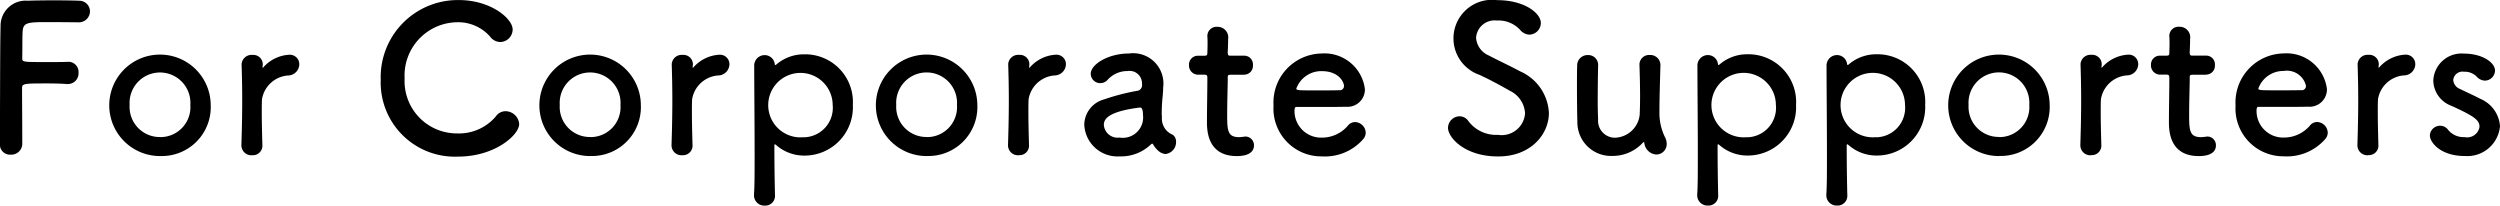 <svg xmlns="http://www.w3.org/2000/svg" width="210.656" height="17.344" viewBox="0 0 210.656 17.344">
  <defs>
    <style>
      .cls-1 {
        fill-rule: evenodd;
      }
    </style>
  </defs>
  <path id="nav4.svg" class="cls-1" d="M636.928,472.553a0.85,0.85,0,0,0,.9.884,0.927,0.927,0,0,0,.986-0.85v-0.612c0-1.088-.017-3.145-0.017-4.165,0-.374.255-0.374,2.142-0.374,0.612,0,1.207.017,1.632,0.051h0.084a0.9,0.9,0,0,0,.9-0.969,0.855,0.855,0,0,0-.952-0.9c-0.305.017-1.053,0.017-1.784,0.017-1.989,0-2.006,0-2.006-.34,0.017-.986,0-1.853.034-2.261,0.051-.731.442-0.765,2.074-0.765,1.122,0,2.6.017,2.6,0.017a0.936,0.936,0,0,0,1-.918,0.906,0.906,0,0,0-.952-0.9c-0.255-.017-1.172-0.034-2.107-0.034-0.918,0-1.87.017-2.176,0.034a2.114,2.114,0,0,0-2.3,2.142c-0.051,1.785-.034,7.9-0.068,9.927v0.017Zm13.5,1a4.124,4.124,0,0,0,4.266-4.3A4.275,4.275,0,1,0,650.426,473.556Zm0-1.6a2.538,2.538,0,0,1-2.567-2.7,2.564,2.564,0,1,1,5.116,0A2.524,2.524,0,0,1,650.426,471.958Zm7.752,1.53a0.8,0.8,0,0,0,.867-0.867c-0.034-1.207-.051-2.057-0.051-2.72,0-.459,0-0.816.017-1.122a2.4,2.4,0,0,1,2.176-2.006,0.967,0.967,0,0,0,.969-0.934,0.8,0.8,0,0,0-.833-0.816,3.139,3.139,0,0,0-2.176,1.037,0.2,0.2,0,0,1-.068.068c-0.017,0-.017-0.017-0.017-0.051v-0.068c0-.051.017-0.1,0.017-0.17a0.8,0.8,0,0,0-.867-0.8,0.841,0.841,0,0,0-.918.765v0.034c0.034,1.138.051,2.022,0.051,3.042,0,1-.017,2.125-0.068,3.74v0.034A0.839,0.839,0,0,0,658.178,473.488Zm22.507-2.618a1.165,1.165,0,0,0-1.139-1.088,0.99,0.99,0,0,0-.833.442,4.064,4.064,0,0,1-3.264,1.428,4.405,4.405,0,0,1-4.419-4.624,4.492,4.492,0,0,1,4.4-4.742,3.583,3.583,0,0,1,2.8,1.207,1.089,1.089,0,0,0,.867.459,1.067,1.067,0,0,0,1.037-1.054c0-.918-1.836-2.482-4.539-2.482a6.5,6.5,0,0,0-6.578,6.731,6.246,6.246,0,0,0,6.51,6.46C678.662,473.607,680.685,471.754,680.685,470.87Zm5.985,2.686a4.124,4.124,0,0,0,4.266-4.3A4.275,4.275,0,1,0,686.67,473.556Zm0-1.6a2.538,2.538,0,0,1-2.567-2.7,2.564,2.564,0,1,1,5.116,0A2.524,2.524,0,0,1,686.67,471.958Zm7.752,1.53a0.8,0.8,0,0,0,.867-0.867c-0.034-1.207-.051-2.057-0.051-2.72,0-.459,0-0.816.017-1.122a2.4,2.4,0,0,1,2.176-2.006,0.967,0.967,0,0,0,.969-0.934,0.8,0.8,0,0,0-.833-0.816,3.139,3.139,0,0,0-2.176,1.037,0.2,0.2,0,0,1-.068.068c-0.017,0-.017-0.017-0.017-0.051v-0.068c0-.051.017-0.1,0.017-0.17a0.8,0.8,0,0,0-.867-0.8,0.841,0.841,0,0,0-.918.765v0.034c0.034,1.138.051,2.022,0.051,3.042,0,1-.017,2.125-0.068,3.74v0.034A0.839,0.839,0,0,0,694.422,473.488Zm7.8-7.649a0.857,0.857,0,0,0-.85-0.782,0.885,0.885,0,0,0-.884.952c0,1.614.034,4.81,0.034,7.377,0,1.5,0,2.77-.051,3.382v0.085a0.86,0.86,0,0,0,.9.884,0.817,0.817,0,0,0,.867-0.884c-0.017-.7-0.051-2.311-0.051-4.181q0-.1.051-0.1a0.545,0.545,0,0,1,.085.051,3.567,3.567,0,0,0,2.363.9,4.071,4.071,0,0,0,4.113-4.267,4.022,4.022,0,0,0-4.113-4.266,3.553,3.553,0,0,0-2.363.884,0.062,0.062,0,0,1-.051.017A0.073,0.073,0,0,1,702.225,465.839Zm2.431,6.136a2.716,2.716,0,1,1,2.447-2.72A2.483,2.483,0,0,1,704.656,471.975Zm10.37,1.581a4.124,4.124,0,0,0,4.266-4.3A4.275,4.275,0,1,0,715.026,473.556Zm0-1.6a2.538,2.538,0,0,1-2.567-2.7,2.564,2.564,0,1,1,5.116,0A2.524,2.524,0,0,1,715.026,471.958Zm7.752,1.53a0.8,0.8,0,0,0,.867-0.867c-0.034-1.207-.051-2.057-0.051-2.72,0-.459,0-0.816.017-1.122a2.4,2.4,0,0,1,2.176-2.006,0.967,0.967,0,0,0,.969-0.934,0.8,0.8,0,0,0-.833-0.816,3.139,3.139,0,0,0-2.176,1.037,0.2,0.2,0,0,1-.068.068c-0.017,0-.017-0.017-0.017-0.051v-0.068c0-.051.017-0.1,0.017-0.17a0.8,0.8,0,0,0-.867-0.8,0.841,0.841,0,0,0-.918.765v0.034c0.034,1.138.051,2.022,0.051,3.042,0,1-.017,2.125-0.068,3.74v0.034A0.839,0.839,0,0,0,722.778,473.488Zm12.392-.1a1,1,0,0,0,.867-1.02,0.711,0.711,0,0,0-.272-0.595,1.468,1.468,0,0,1-.918-1.513,2.638,2.638,0,0,1-.017-0.391,13.285,13.285,0,0,1,.085-1.411c0.017-.238.034-0.442,0.034-0.663a2.553,2.553,0,0,0-2.889-2.872c-1.717,0-3.213.9-3.213,1.716a0.8,0.8,0,0,0,.816.782,0.824,0.824,0,0,0,.629-0.306,2.25,2.25,0,0,1,1.666-.714,1.044,1.044,0,0,1,1.207,1.071,0.5,0.5,0,0,1-.306.578,18.372,18.372,0,0,0-2.907.748,2.234,2.234,0,0,0-1.649,2.125,2.8,2.8,0,0,0,2.975,2.669,3.628,3.628,0,0,0,2.652-1.02,0.145,0.145,0,0,1,.1-0.051,0.091,0.091,0,0,1,.068.051,2.026,2.026,0,0,0,.459.561A1,1,0,0,0,735.17,473.386Zm-2.158-3.91c0.2,0,.238.374,0.238,0.629a1.713,1.713,0,0,1-1.972,1.9,1.166,1.166,0,0,1-1.326-1.054c0-.408.17-1.122,3.043-1.479h0.017Zm8.755-2.771a0.743,0.743,0,0,0,.748-0.8,0.735,0.735,0,0,0-.748-0.8h-1.139c-0.17,0-.238-0.017-0.238-0.289,0,0,.034-0.646.034-1.105a0.891,0.891,0,0,0-.9-1.037,0.773,0.773,0,0,0-.85.765v0.051c0.017,0.187.017,0.391,0.017,0.6,0,0.391-.017.731-0.017,0.731,0,0.238-.017.289-0.289,0.289h-0.493a0.744,0.744,0,0,0-.765.782,0.772,0.772,0,0,0,.765.815h0.51c0.17,0,.272.017,0.272,0.238V467.2c0,0.748-.034,2.448-0.034,3.434,0,0.7,0,2.924,2.516,2.924,0.884,0,1.445-.289,1.445-0.9a0.728,0.728,0,0,0-.731-0.748c-0.051,0-.085.017-0.136,0.017a3.319,3.319,0,0,1-.391.034c-0.952,0-1-.544-1-1.87,0-1.122.051-2.567,0.051-3.2,0-.1,0-0.187.255-0.187h1.122Zm9.995,5.474a0.812,0.812,0,0,0,.255-0.595,0.927,0.927,0,0,0-.9-0.884,0.773,0.773,0,0,0-.578.272,2.861,2.861,0,0,1-2.209,1.037,2.237,2.237,0,0,1-2.312-2.261c0-.187.034-0.323,0.136-0.323,3.3,0,3.655,0,4.181-.017a1.466,1.466,0,0,0,1.615-1.479,3.432,3.432,0,0,0-3.671-3.008,4.128,4.128,0,0,0-4.029,4.385,4.027,4.027,0,0,0,4.063,4.284A4.28,4.28,0,0,0,751.762,472.179Zm-1.92-4.165c-0.459.017-1.224,0.017-1.921,0.017-1.581,0-1.751,0-1.751-.153A2.233,2.233,0,0,1,748.3,466.4c1.53,0,1.886,1,1.886,1.241A0.359,0.359,0,0,1,749.842,468.014Zm17.611,1.9a4.035,4.035,0,0,0-2.414-3.485c-0.781-.424-1.954-0.968-2.651-1.342a1.746,1.746,0,0,1-1.071-1.5,1.567,1.567,0,0,1,1.751-1.445,2.477,2.477,0,0,1,1.954.782,1.079,1.079,0,0,0,.8.408,0.991,0.991,0,0,0,.952-0.986c0-.8-1.343-1.921-3.688-1.921a3.25,3.25,0,0,0-1.5,6.289c0.9,0.408,1.819.918,2.567,1.343a2.245,2.245,0,0,1,1.291,1.9,1.975,1.975,0,0,1-2.277,1.819,2.923,2.923,0,0,1-2.482-1.139,0.915,0.915,0,0,0-.748-0.425,0.994,0.994,0,0,0-.986.969c0,0.833,1.428,2.414,4.2,2.414C765.906,473.607,767.453,471.737,767.453,469.918Zm4.149-4.028a0.829,0.829,0,0,0-.867-0.833,0.872,0.872,0,0,0-.9.9c-0.017.458-.017,1.138-0.017,1.835,0,1.139.017,2.363,0.034,2.907a2.834,2.834,0,0,0,2.958,2.856,3.44,3.44,0,0,0,2.566-1.122,0.133,0.133,0,0,1,.068-0.051,0.117,0.117,0,0,1,.051.085,1.084,1.084,0,0,0,1,.969,0.877,0.877,0,0,0,.884-0.884,1.235,1.235,0,0,0-.153-0.595,4.591,4.591,0,0,1-.459-2.074c0-1.105.034-2.142,0.085-3.96V465.89a0.852,0.852,0,0,0-.9-0.85,0.811,0.811,0,0,0-.867.867c0.034,1.019.051,1.886,0.051,2.583s-0.017,1.224-.034,1.6a2.168,2.168,0,0,1-2.09,1.921,1.426,1.426,0,0,1-1.411-1.564c-0.017-.272-0.034-0.85-0.034-1.513,0-1.054.017-2.329,0.034-3.025V465.89Zm10.1-.051a0.857,0.857,0,0,0-.85-0.782,0.885,0.885,0,0,0-.884.952c0,1.614.034,4.81,0.034,7.377,0,1.5,0,2.77-.051,3.382v0.085a0.86,0.86,0,0,0,.9.884,0.817,0.817,0,0,0,.867-0.884c-0.017-.7-0.051-2.311-0.051-4.181q0-.1.051-0.1a0.545,0.545,0,0,1,.085.051,3.567,3.567,0,0,0,2.363.9,4.071,4.071,0,0,0,4.113-4.267,4.022,4.022,0,0,0-4.113-4.266,3.553,3.553,0,0,0-2.363.884,0.062,0.062,0,0,1-.051.017A0.073,0.073,0,0,1,781.7,465.839Zm2.431,6.136a2.716,2.716,0,1,1,2.447-2.72A2.483,2.483,0,0,1,784.131,471.975Zm8.449-6.136a0.857,0.857,0,0,0-.85-0.782,0.885,0.885,0,0,0-.884.952c0,1.614.034,4.81,0.034,7.377,0,1.5,0,2.77-.051,3.382v0.085a0.86,0.86,0,0,0,.9.884,0.817,0.817,0,0,0,.867-0.884c-0.017-.7-0.051-2.311-0.051-4.181q0-.1.051-0.1a0.545,0.545,0,0,1,.085.051,3.567,3.567,0,0,0,2.363.9,4.071,4.071,0,0,0,4.113-4.267,4.022,4.022,0,0,0-4.113-4.266,3.553,3.553,0,0,0-2.363.884,0.062,0.062,0,0,1-.051.017A0.073,0.073,0,0,1,792.58,465.839Zm2.431,6.136a2.716,2.716,0,1,1,2.447-2.72A2.483,2.483,0,0,1,795.011,471.975Zm10.37,1.581a4.124,4.124,0,0,0,4.266-4.3A4.275,4.275,0,1,0,805.381,473.556Zm0-1.6a2.538,2.538,0,0,1-2.567-2.7,2.564,2.564,0,1,1,5.116,0A2.525,2.525,0,0,1,805.381,471.958Zm7.752,1.53a0.8,0.8,0,0,0,.867-0.867c-0.034-1.207-.051-2.057-0.051-2.72,0-.459,0-0.816.017-1.122a2.4,2.4,0,0,1,2.176-2.006,0.967,0.967,0,0,0,.968-0.934,0.8,0.8,0,0,0-.832-0.816,3.139,3.139,0,0,0-2.176,1.037,0.2,0.2,0,0,1-.068.068c-0.017,0-.017-0.017-0.017-0.051v-0.068c0-.051.017-0.1,0.017-0.17a0.8,0.8,0,0,0-.867-0.8,0.841,0.841,0,0,0-.918.765v0.034c0.034,1.138.051,2.022,0.051,3.042,0,1-.017,2.125-0.068,3.74v0.034A0.839,0.839,0,0,0,813.133,473.488Zm9.69-6.783a0.742,0.742,0,0,0,.747-0.8,0.734,0.734,0,0,0-.747-0.8h-1.139c-0.17,0-.238-0.017-0.238-0.289,0,0,.034-0.646.034-1.105a0.891,0.891,0,0,0-.9-1.037,0.773,0.773,0,0,0-.85.765v0.051c0.017,0.187.017,0.391,0.017,0.6,0,0.391-.017.731-0.017,0.731,0,0.238-.017.289-0.289,0.289h-0.493a0.744,0.744,0,0,0-.765.782,0.772,0.772,0,0,0,.765.815h0.51c0.17,0,.272.017,0.272,0.238V467.2c0,0.748-.034,2.448-0.034,3.434,0,0.7,0,2.924,2.516,2.924,0.884,0,1.444-.289,1.444-0.9a0.727,0.727,0,0,0-.73-0.748c-0.051,0-.085.017-0.136,0.017a3.319,3.319,0,0,1-.391.034c-0.952,0-1-.544-1-1.87,0-1.122.051-2.567,0.051-3.2,0-.1,0-0.187.255-0.187h1.122Zm10,5.474a0.812,0.812,0,0,0,.255-0.595,0.927,0.927,0,0,0-.9-0.884,0.773,0.773,0,0,0-.578.272,2.863,2.863,0,0,1-2.209,1.037,2.237,2.237,0,0,1-2.312-2.261c0-.187.034-0.323,0.136-0.323,3.3,0,3.654,0,4.181-.017a1.466,1.466,0,0,0,1.615-1.479,3.432,3.432,0,0,0-3.671-3.008,4.128,4.128,0,0,0-4.029,4.385,4.027,4.027,0,0,0,4.063,4.284A4.28,4.28,0,0,0,832.818,472.179Zm-1.921-4.165c-0.459.017-1.223,0.017-1.92,0.017-1.581,0-1.751,0-1.751-.153a2.233,2.233,0,0,1,2.125-1.479,1.65,1.65,0,0,1,1.886,1.241A0.36,0.36,0,0,1,830.9,468.014Zm5.577,5.474a0.8,0.8,0,0,0,.867-0.867c-0.034-1.207-.051-2.057-0.051-2.72,0-.459,0-0.816.017-1.122a2.4,2.4,0,0,1,2.176-2.006,0.967,0.967,0,0,0,.968-0.934,0.8,0.8,0,0,0-.832-0.816,3.139,3.139,0,0,0-2.176,1.037,0.2,0.2,0,0,1-.068.068c-0.017,0-.017-0.017-0.017-0.051v-0.068c0-.051.017-0.1,0.017-0.17a0.8,0.8,0,0,0-.867-0.8,0.841,0.841,0,0,0-.918.765v0.034c0.034,1.138.051,2.022,0.051,3.042,0,1-.017,2.125-0.068,3.74v0.034A0.839,0.839,0,0,0,836.474,473.488Zm11.117-2.414a2.71,2.71,0,0,0-1.665-2.329c-0.51-.272-1.275-0.612-1.717-0.833a0.876,0.876,0,0,1-.561-0.748,0.777,0.777,0,0,1,.9-0.7,1.407,1.407,0,0,1,1.071.408,0.969,0.969,0,0,0,.7.34,0.864,0.864,0,0,0,.849-0.85c0-.662-1.053-1.427-2.617-1.427a2.383,2.383,0,0,0-2.584,2.277,2.316,2.316,0,0,0,1.53,2.125c1.989,0.9,2.363,1.224,2.363,1.768a1.048,1.048,0,0,1-1.258.867,1.674,1.674,0,0,1-1.377-.6,0.831,0.831,0,0,0-.68-0.357,0.861,0.861,0,0,0-.867.816c0,0.561.867,1.734,2.941,1.734A2.768,2.768,0,0,0,847.591,471.074Z" transform="translate(-636.938 -460.406)"/>
</svg>
